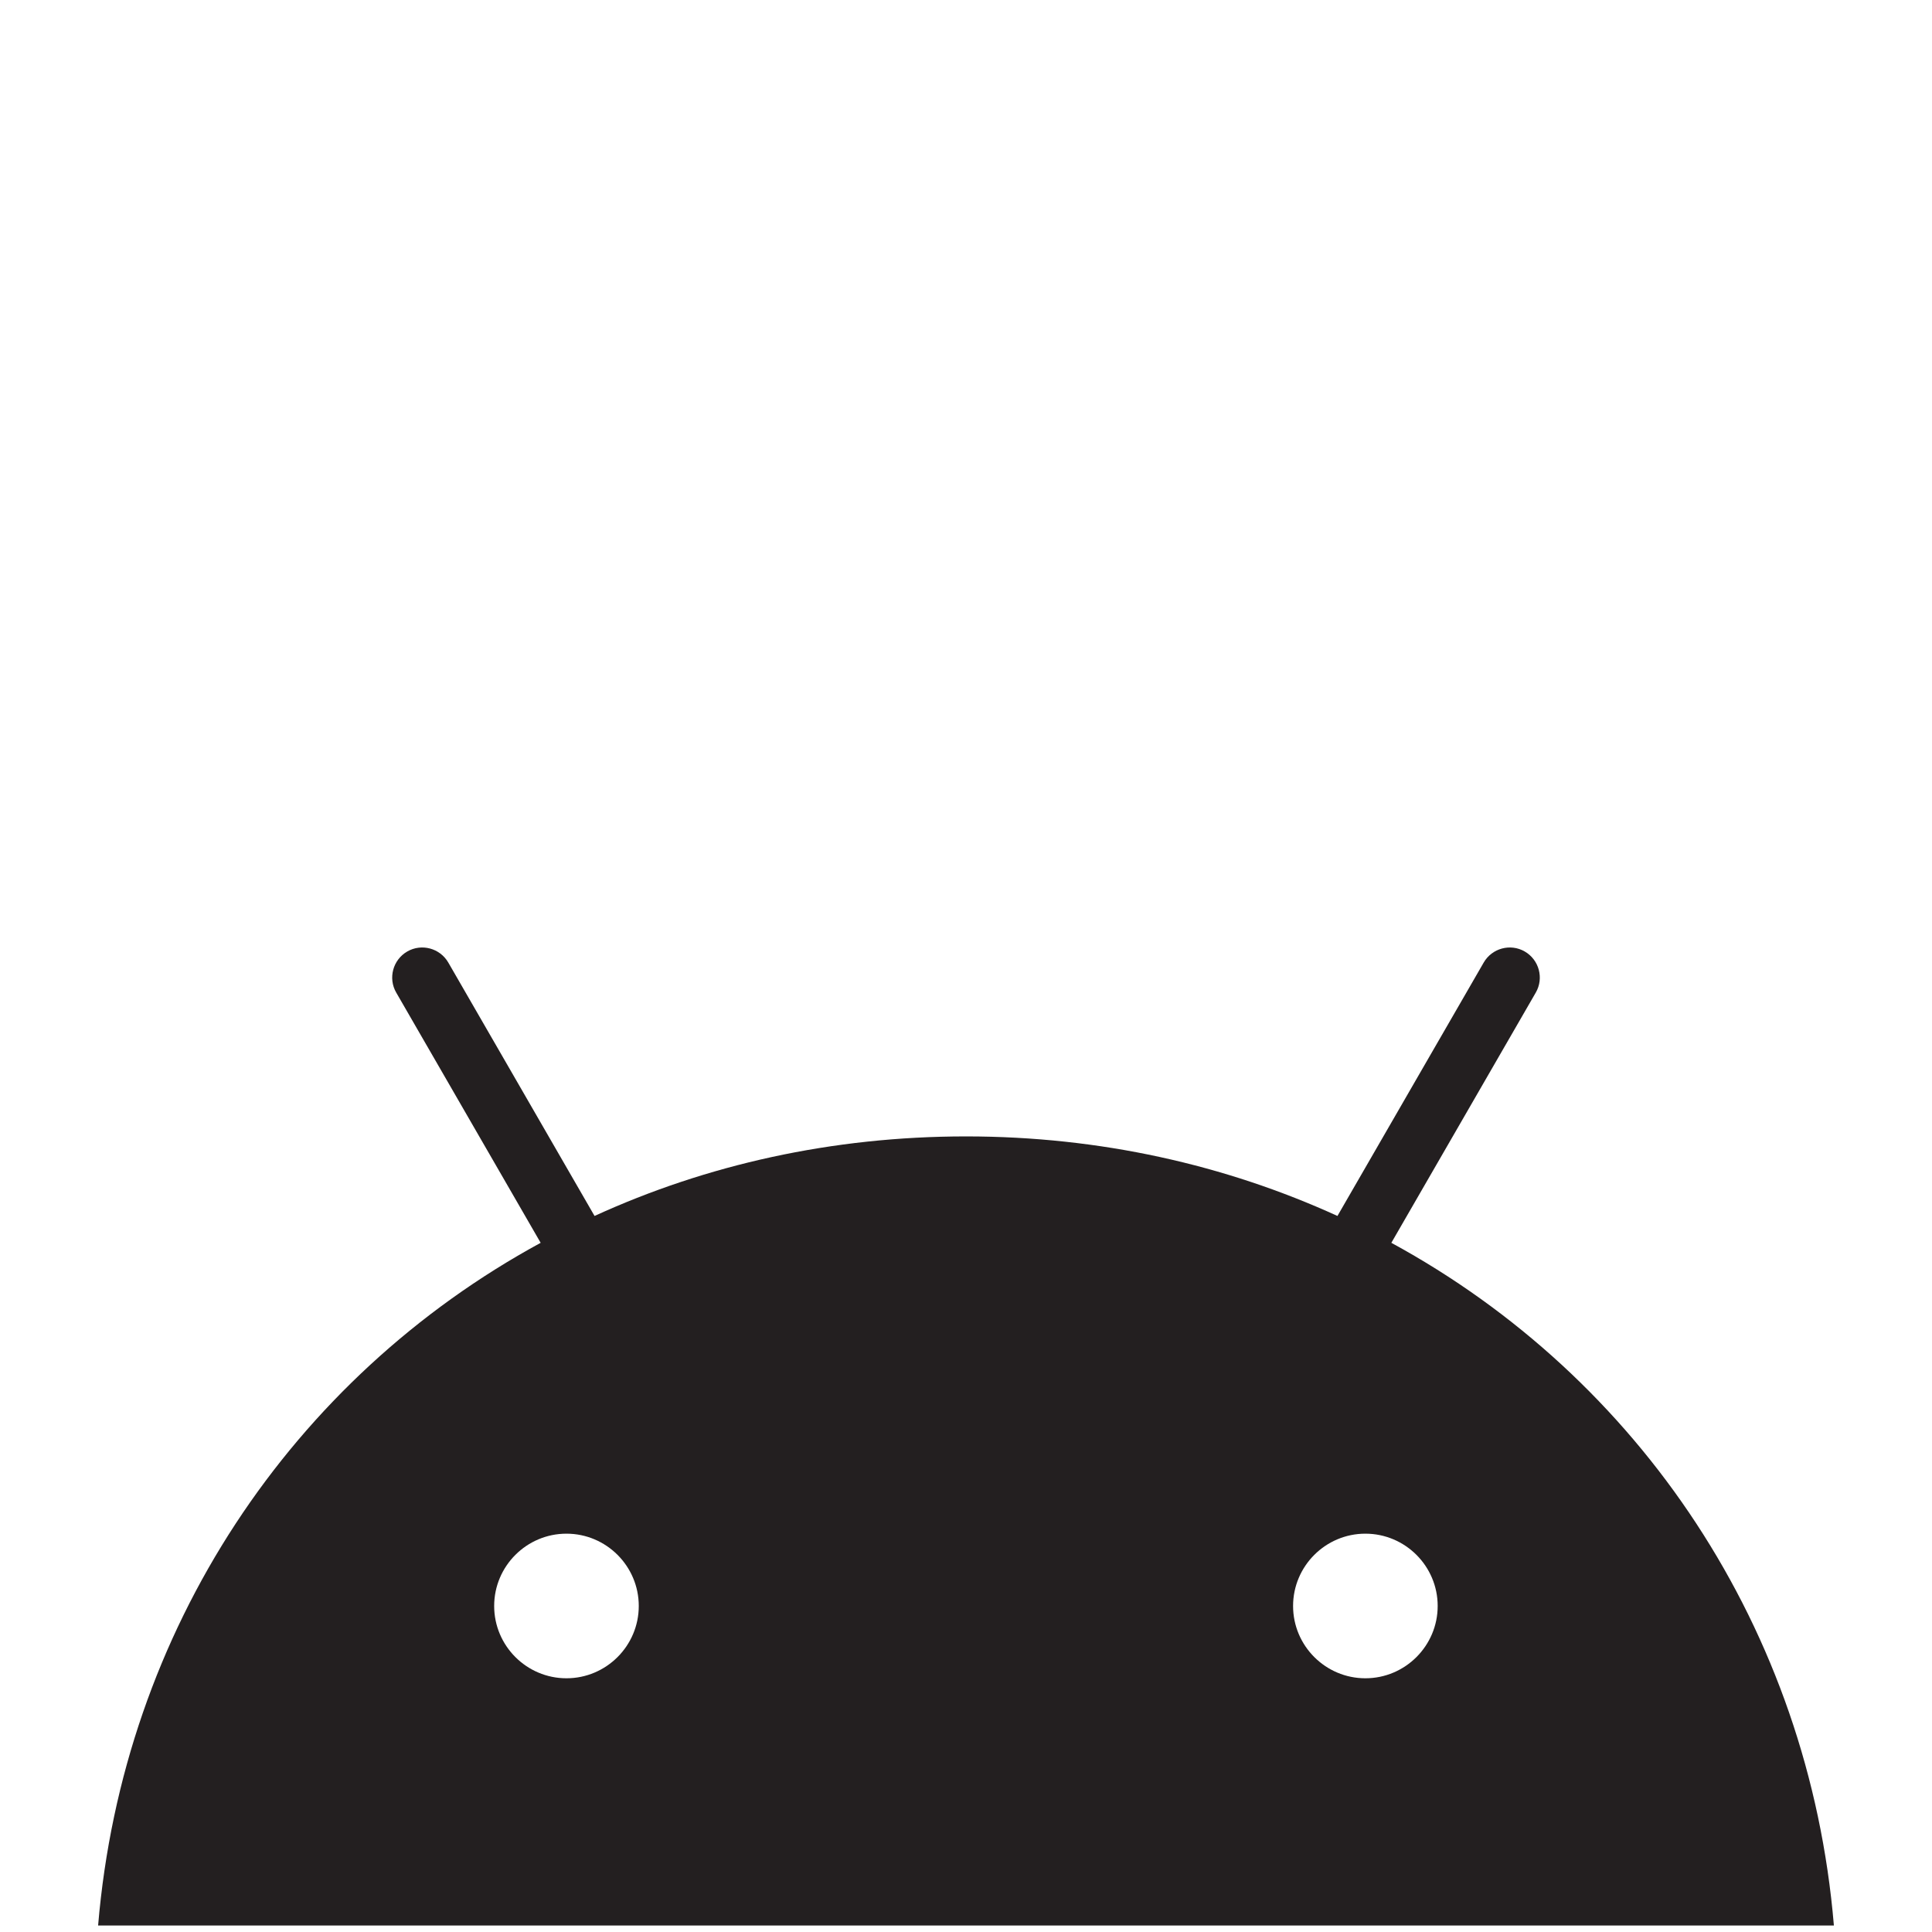 <?xml version="1.0" encoding="UTF-8"?>
<svg id="Camada_1" data-name="Camada 1" xmlns="http://www.w3.org/2000/svg" viewBox="0 0 128 128">
  <defs>
    <style>
      .cls-1 {
        fill: #231f20;
      }
    </style>
  </defs>
  <path class="cls-1" d="m90.46,111.19c-2.64,0-4.79-2.15-4.79-4.79s2.15-4.79,4.79-4.79,4.79,2.15,4.79,4.79-2.15,4.79-4.79,4.79m-52.93,0c-2.64,0-4.79-2.15-4.79-4.79s2.15-4.79,4.79-4.79,4.79,2.15,4.79,4.79-2.15,4.79-4.79,4.79m54.65-28.85l9.57-16.58c.55-.95.22-2.17-.73-2.72-.95-.55-2.17-.22-2.72.73l-9.69,16.79c-7.41-3.38-15.73-5.27-24.61-5.27s-17.2,1.88-24.61,5.27l-9.69-16.79c-.55-.95-1.77-1.28-2.72-.73-.95.55-1.28,1.77-.73,2.72l9.57,16.58c-16.43,8.94-27.67,25.58-29.32,45.23h115c-1.65-19.66-12.89-36.29-29.32-45.23"/>
</svg>